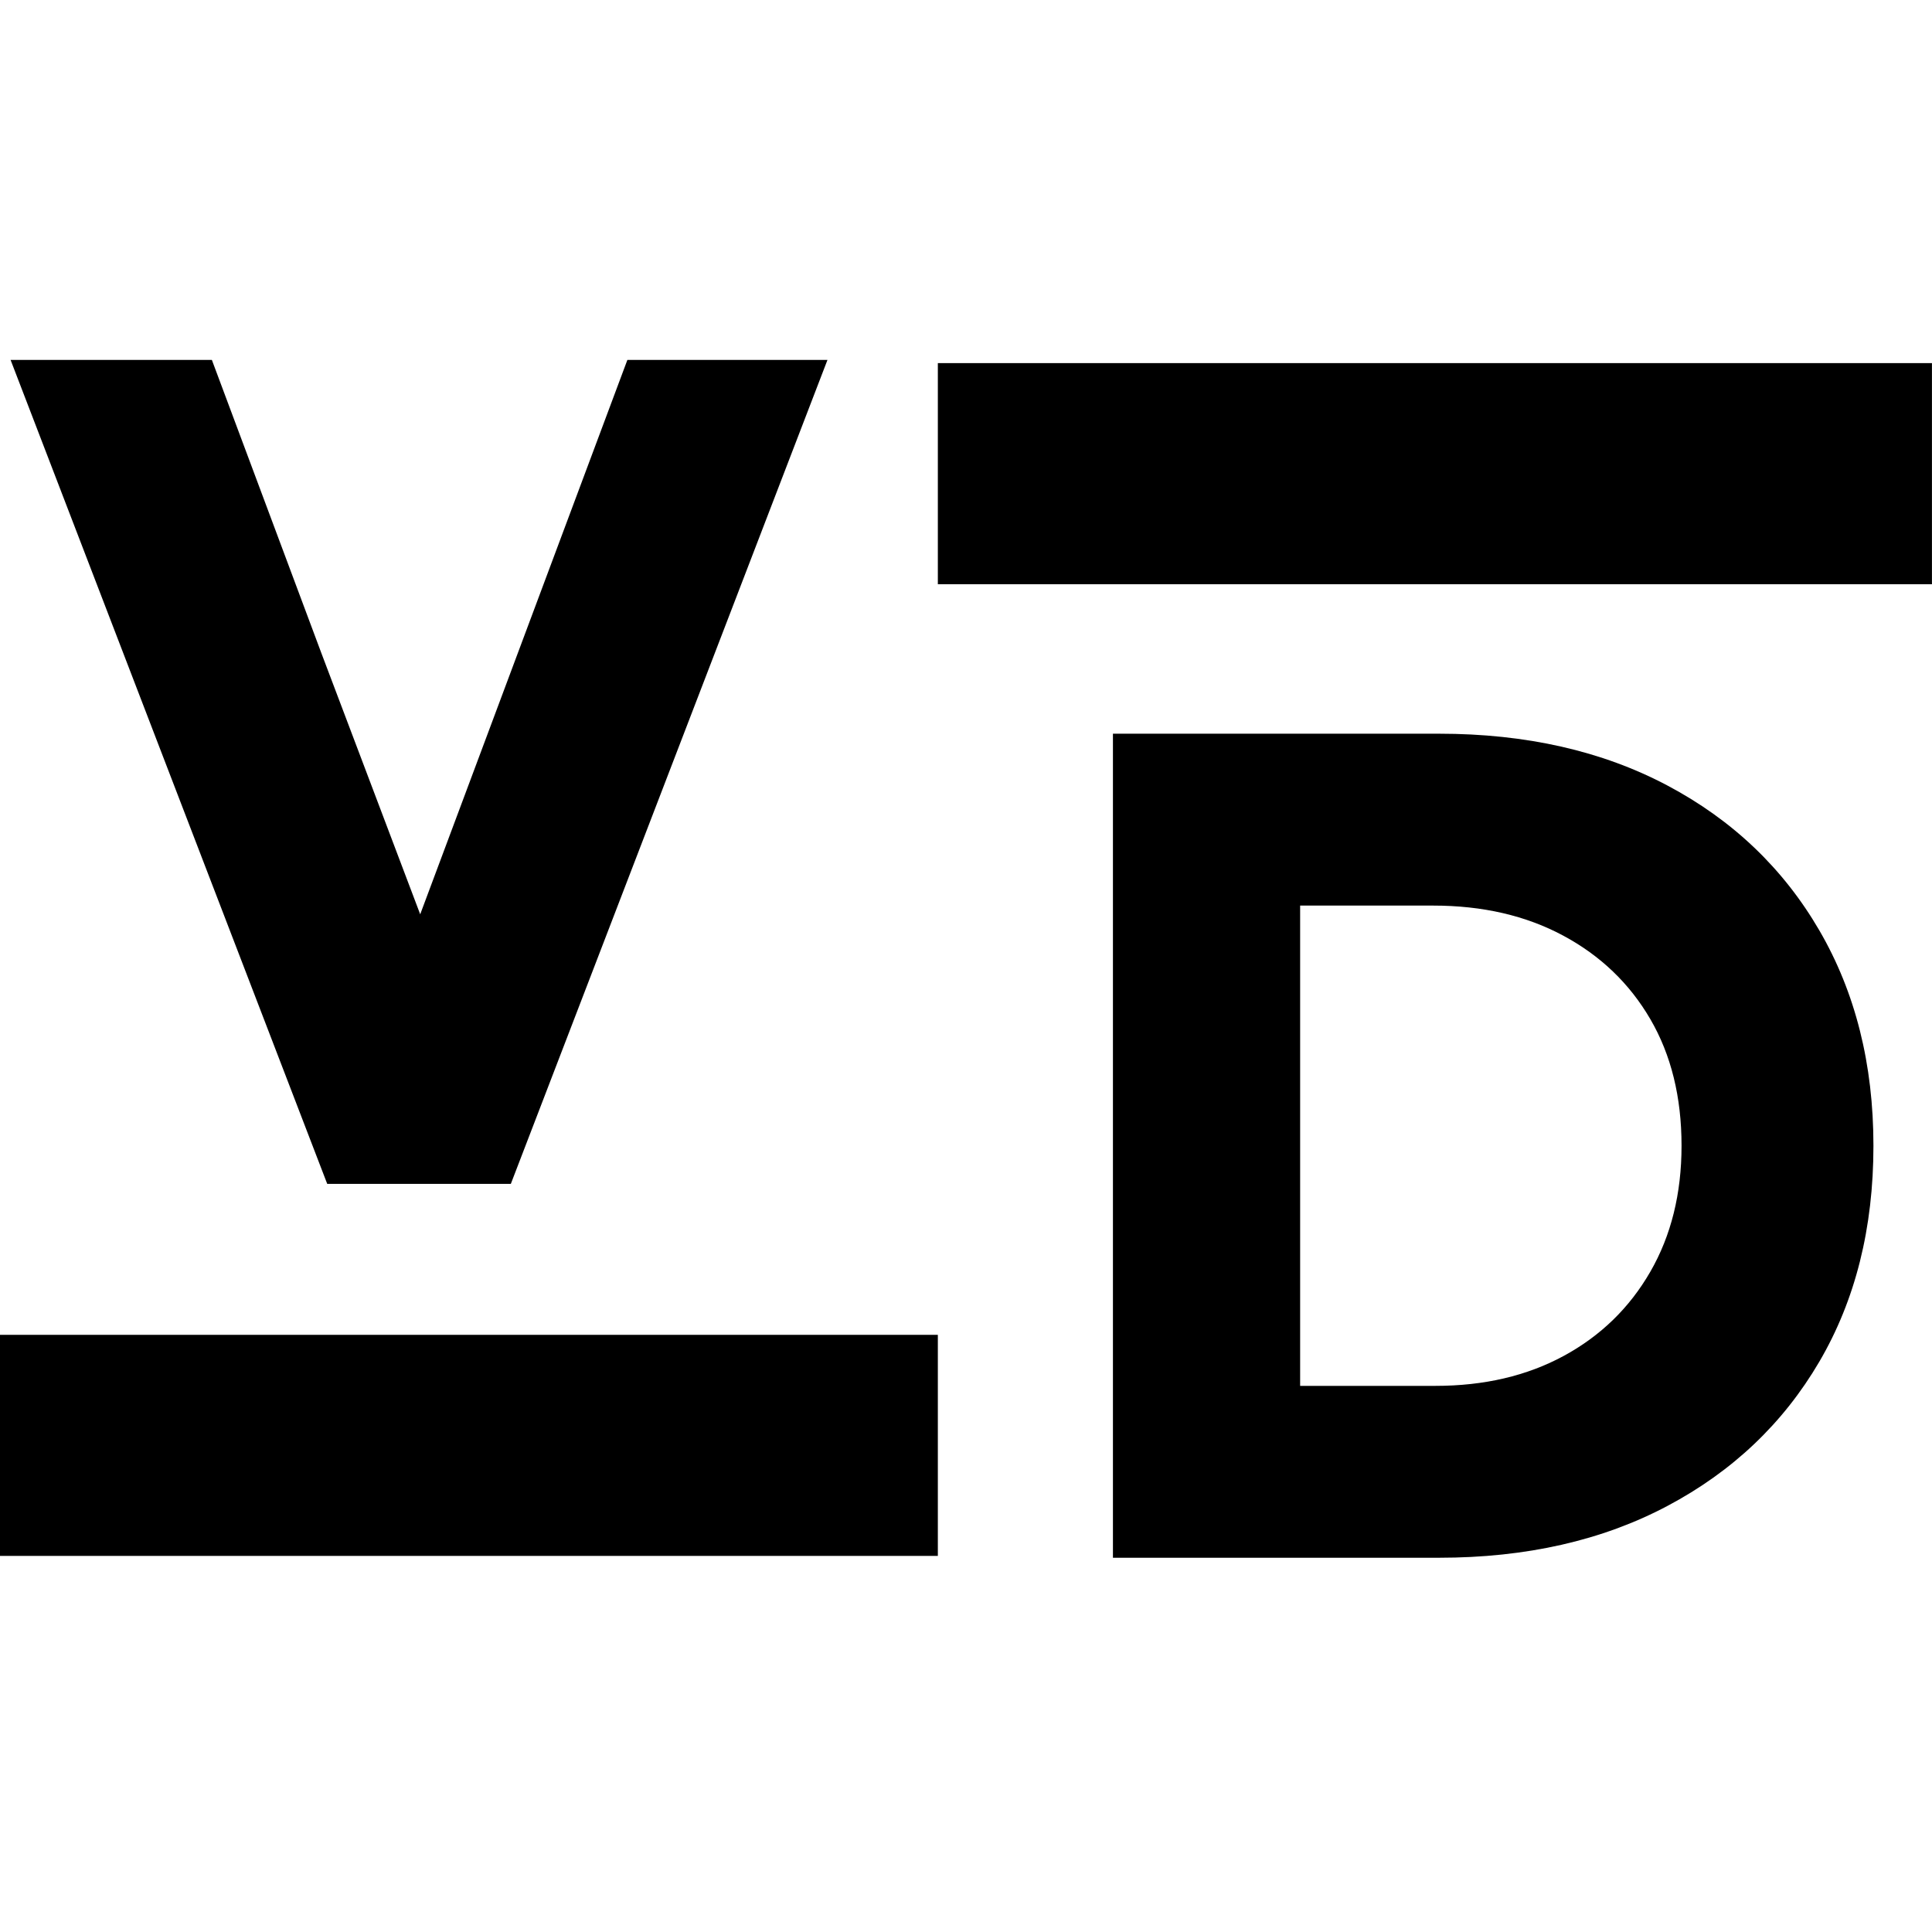 <svg version="1.0" preserveAspectRatio="xMidYMid meet" height="1080" viewBox="0 0 810 810" zoomAndPan="magnify" width="1080" xmlns:xlink="http://www.w3.org/1999/xlink" xmlns="http://www.w3.org/2000/svg"><defs><g></g><clipPath id="edf04b8c2f"><path clip-rule="nonzero" d="M 0 559.629 L 393.195 559.629 L 393.195 652.328 L 0 652.328 Z M 0 559.629"></path></clipPath><clipPath id="7555078fe5"><path clip-rule="nonzero" d="M 393.195 152.242 L 810 152.242 L 810 244.941 L 393.195 244.941 Z M 393.195 152.242"></path></clipPath></defs><g clip-path="url(#edf04b8c2f)"><path fill-rule="nonzero" fill-opacity="1" d="M 0 559.629 L 393.25 559.629 L 393.25 652.328 L 0 652.328 Z M 0 559.629" fill="#000000"></path></g><g clip-path="url(#7555078fe5)"><path fill-rule="nonzero" fill-opacity="1" d="M 393.195 152.242 L 809.98 152.242 L 809.98 244.941 L 393.195 244.941 Z M 393.195 152.242" fill="#000000"></path></g><g fill-opacity="1" fill="#000000"><g transform="translate(0, 496.338)"><g><path d="M 137.188 0 L 4.438 -345.438 L 88.828 -345.438 L 134.719 -222.562 L 176.172 -113.016 L 263.031 -345.438 L 346.922 -345.438 L 214.172 0 Z M 137.188 0"></path></g></g></g><g fill-opacity="1" fill="#000000"><g transform="translate(425.15, 653.093)"><g><path d="M 41.453 0 L 41.453 -345.484 L 178.172 -345.484 C 214.691 -345.484 246.609 -338.242 273.922 -323.766 C 301.234 -309.285 322.457 -289.051 337.594 -263.062 C 352.727 -237.07 360.297 -206.961 360.297 -172.734 C 360.297 -138.191 352.727 -108.004 337.594 -82.172 C 322.457 -56.348 301.234 -36.195 273.922 -21.719 C 246.609 -7.238 214.691 0 178.172 0 Z M 119.938 -72.062 L 176.688 -72.062 C 197.094 -72.062 215.023 -76.254 230.484 -84.641 C 245.953 -93.035 258.047 -104.801 266.766 -119.938 C 275.484 -135.07 279.844 -152.672 279.844 -172.734 C 279.844 -193.141 275.484 -210.828 266.766 -225.797 C 258.047 -240.766 245.867 -252.441 230.234 -260.828 C 214.609 -269.223 196.43 -273.422 175.703 -273.422 L 119.938 -273.422 Z M 119.938 -72.062"></path></g></g></g></svg>